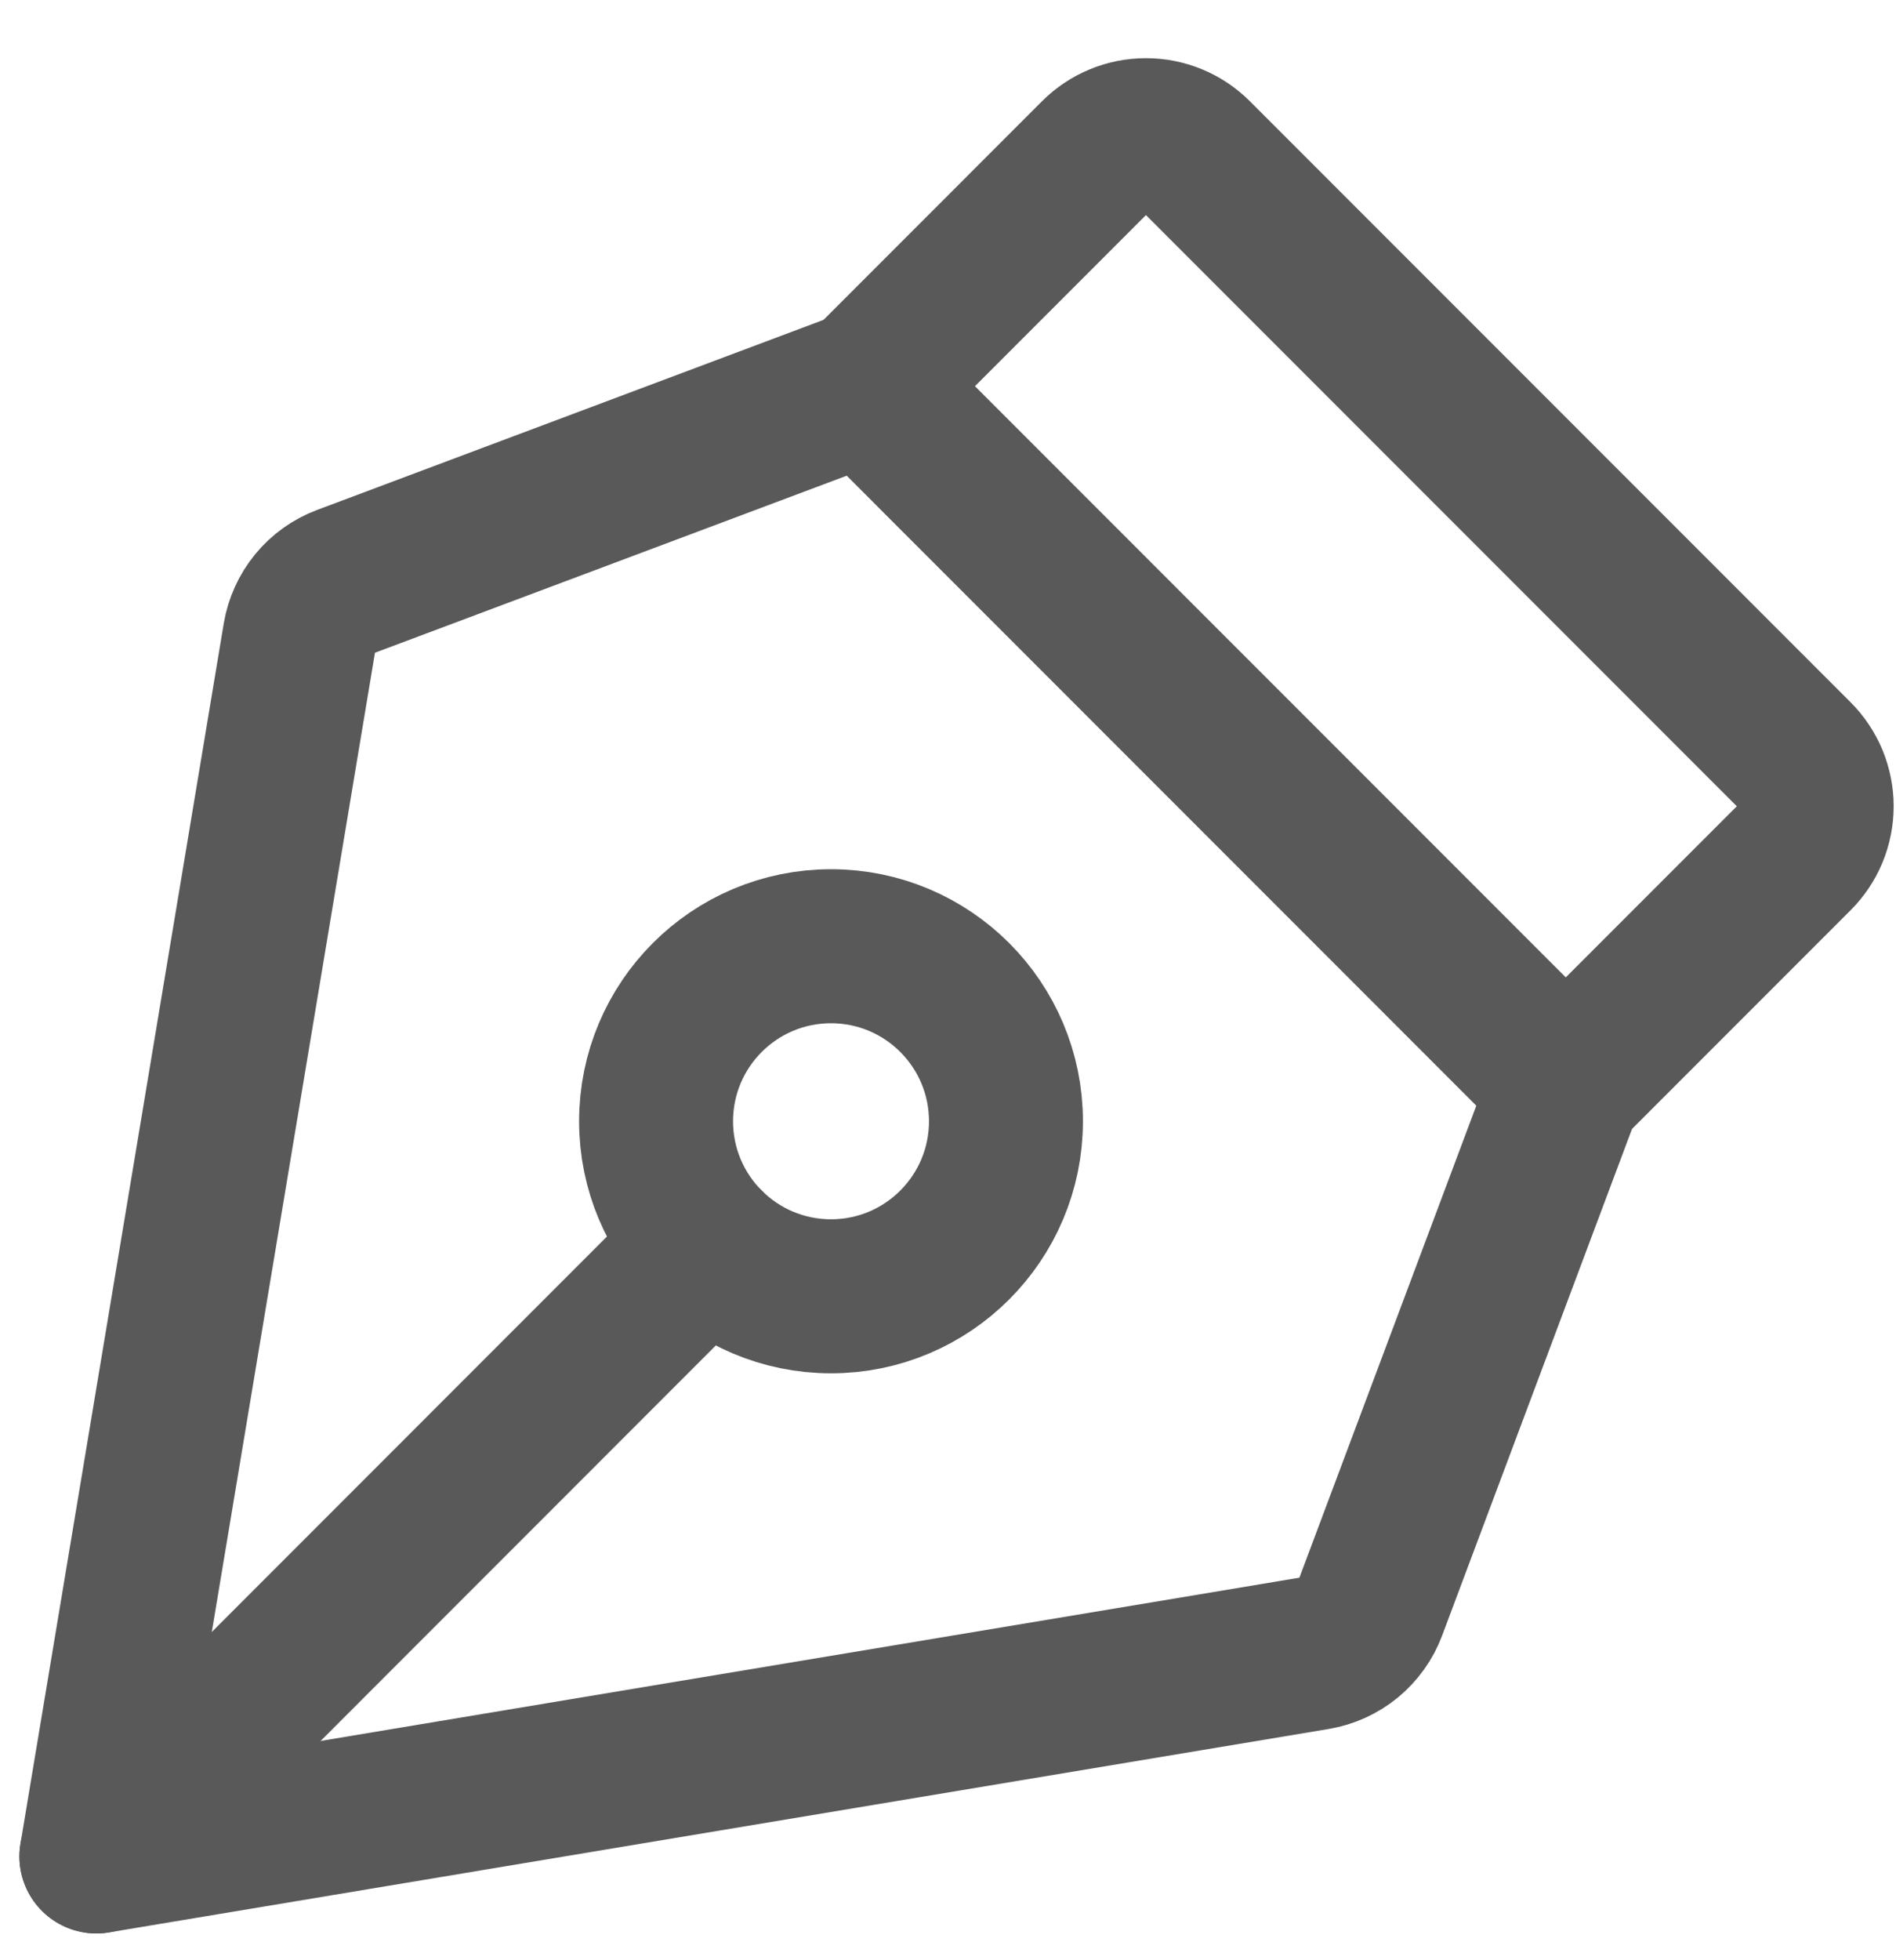 <svg width="30" height="31" viewBox="0 0 30 31" fill="none" xmlns="http://www.w3.org/2000/svg">
<path d="M13.149 20.5C14.677 20.5 15.917 19.261 15.917 17.732C15.917 16.203 14.677 14.964 13.149 14.964C11.62 14.964 10.381 16.203 10.381 17.732C10.381 19.261 11.62 20.5 13.149 20.5Z" stroke="#595959" stroke-width="2.436" stroke-linecap="round" stroke-linejoin="round"/>
<path d="M1.525 29.358L11.192 19.689" stroke="#595959" stroke-width="2.436" stroke-linecap="round" stroke-linejoin="round"/>
<path d="M1.525 29.358L20.824 26.141C21.015 26.109 21.195 26.027 21.345 25.904C21.495 25.78 21.61 25.62 21.678 25.438L24.775 17.179L13.704 6.107L5.445 9.205C5.263 9.273 5.102 9.388 4.979 9.538C4.856 9.688 4.774 9.868 4.742 10.059L1.525 29.358Z" stroke="#595959" stroke-width="2.436" stroke-linecap="round" stroke-linejoin="round"/>
<path d="M24.775 17.179L28.421 13.533C28.523 13.431 28.605 13.309 28.661 13.174C28.716 13.04 28.745 12.896 28.745 12.751C28.745 12.605 28.716 12.461 28.661 12.327C28.605 12.193 28.523 12.07 28.421 11.968L18.915 2.462C18.707 2.254 18.426 2.138 18.132 2.138C17.838 2.138 17.557 2.254 17.349 2.462L13.704 6.108" stroke="#595959" stroke-width="2.436" stroke-linecap="round" stroke-linejoin="round"/>
</svg>
